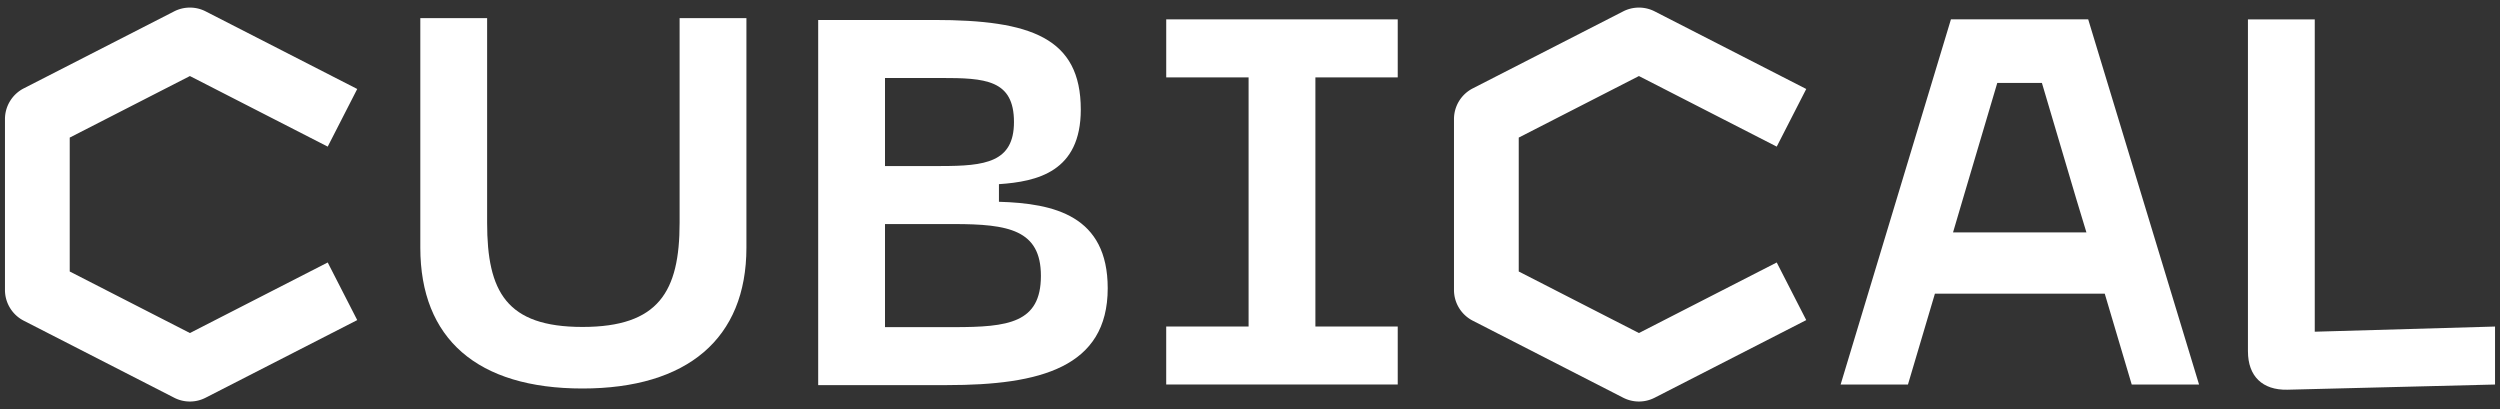 <svg version="1.1" id="Layer_1" xmlns="http://www.w3.org/2000/svg" x="0" y="0" viewBox="0 0 165 27" xml:space="preserve"><rect x="0" y="0" width="165" height="27" fill="#333333" stroke="none"/><style type="text/css">.st0{fill:#fff}</style><path id="Path_1010" class="st0" d="M76.971 1.278v3.83h5.436V21.55H76.97v3.827h15.28V21.55h-5.434V5.108h5.434v-3.83H76.97z"/><g id="Group_954"><path id="Path_1011" class="st0" d="M148.364 23.19V1.279h4.41v20.614l11.898-.341v3.827l-13.71.342c-1.64.034-2.597-.89-2.597-2.53"/><path id="Path_1012" class="st0" d="M140.695 25.379h4.443l-7.317-24.102h-9.059l-7.281 24.102h4.444l1.779-5.995h11.21l1.78 5.995zM131.82 5.474h2.946l2.271 7.667.667 2.198H128.9l.648-2.198 2.272-7.667z"/><path id="Path_1013" class="st0" d="M11.497 26.25l-9.93-5.084a2.279 2.279 0 01-1.239-2.027V7.86a2.28 2.28 0 011.239-2.027L11.497.75a2.28 2.28 0 012.074 0l10.006 5.123-1.948 3.804-9.095-4.658-7.932 4.062v8.837l7.932 4.062 9.095-4.657 1.948 3.803L13.57 26.25a2.272 2.272 0 01-2.074 0"/><path id="Path_1014" class="st0" d="M107.133 26.25l-9.93-5.084a2.279 2.279 0 01-1.24-2.028V7.86c0-.854.479-1.637 1.24-2.027l9.93-5.083a2.28 2.28 0 012.073 0l10.006 5.123-1.948 3.804-9.095-4.658-7.932 4.062v8.837l7.932 4.062 9.095-4.657 1.948 3.803-10.006 5.124a2.272 2.272 0 01-2.073 0"/></g><g id="Group_956"><path id="Path_1015" class="st0" d="M27.74 1.198h4.41v13.504c0 4.547 1.27 6.876 6.295 6.876s6.409-2.329 6.409-6.876V1.198h4.41v15.146c0 6.015-3.915 9.297-10.82 9.297-6.94 0-10.703-3.282-10.703-9.297V1.198z"/><path id="Path_1016" class="st0" d="M54 1.318h7.656c6.359 0 9.676 1.162 9.676 5.914 0 4.102-2.873 4.752-5.402 4.923v1.163c3.658.102 7.179.923 7.179 5.708 0 5.23-4.479 6.391-10.598 6.391H54V1.318zm8.102 9.64c2.906 0 4.82-.238 4.82-2.905 0-2.803-1.914-2.906-4.82-2.906H58.41v5.812h3.692zm.855 10.633c3.588 0 5.743-.273 5.743-3.385 0-3.042-2.155-3.418-5.743-3.418H58.41v6.803h4.547z"/></g></svg>